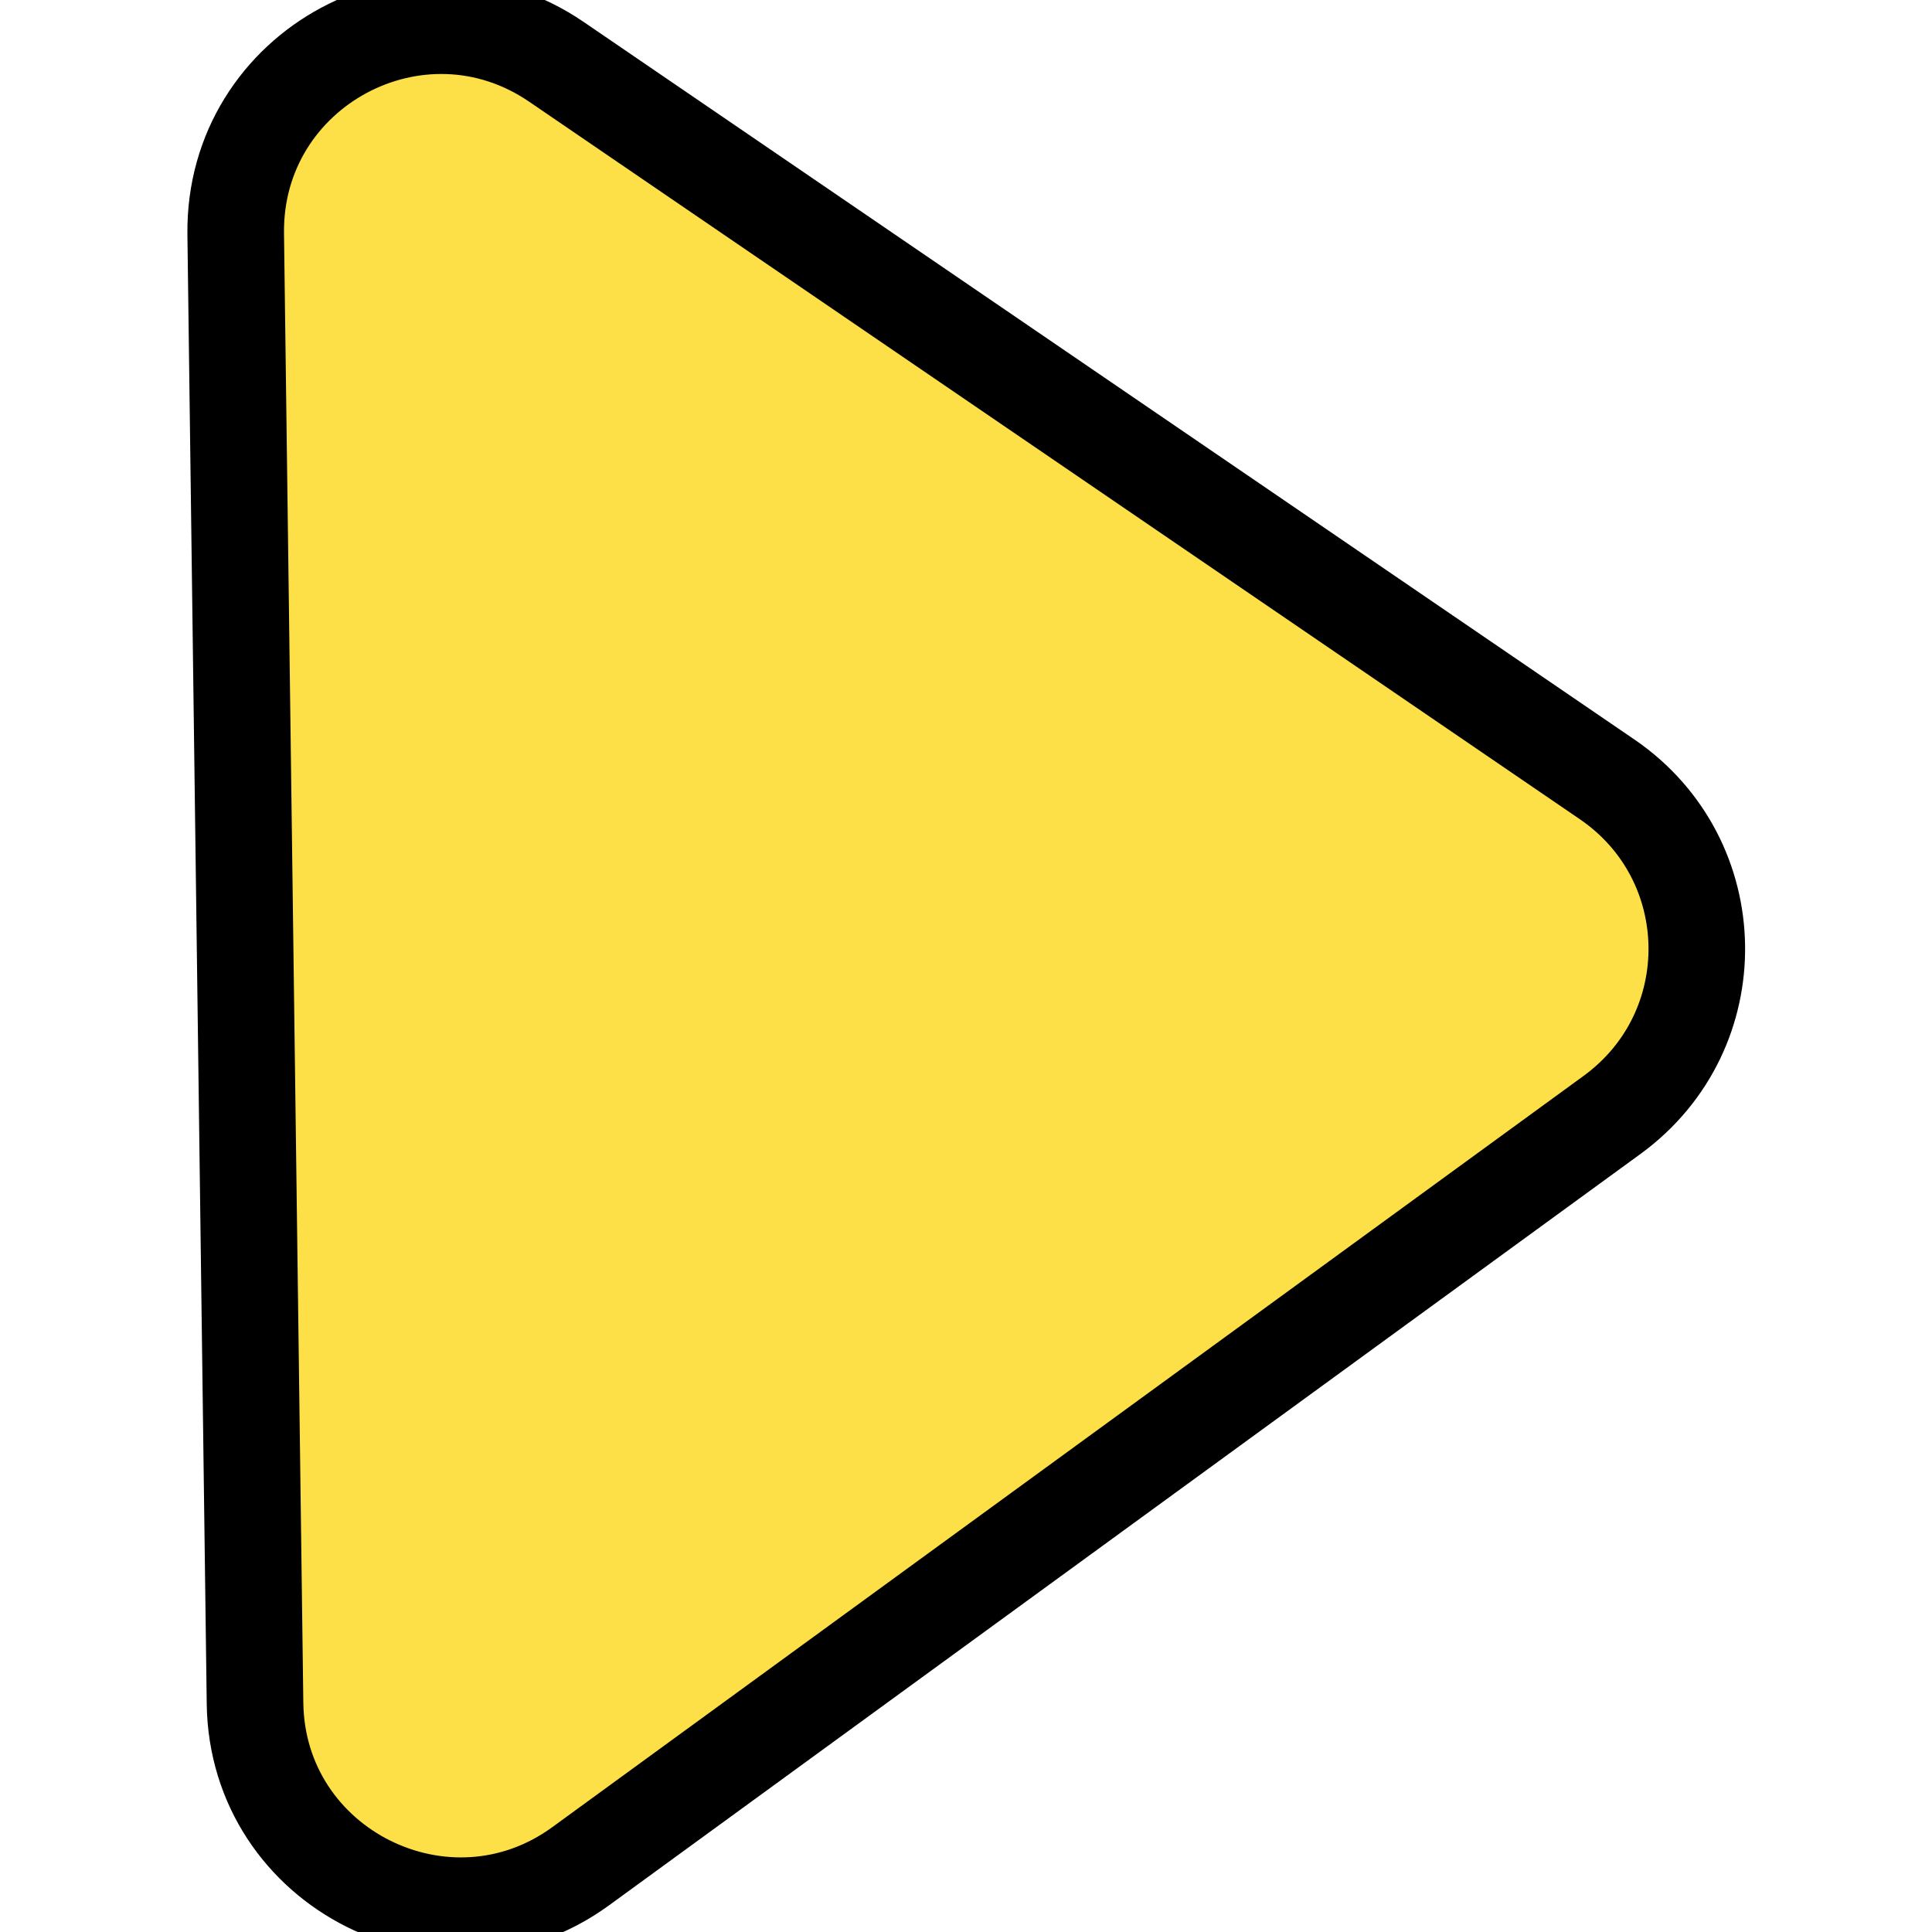 <svg version="1.1" id="Layer_1" xmlns="http://www.w3.org/2000/svg" x="0px" y="0px" width="20px" height="20px" viewBox="0 0 20 20" fill="#FDE047" stroke="current"><path d="M2.64,17.63L2.44,2.42C2.42,0.7,4.34-0.33,5.76,0.64l10.88,7.43c1.21,0.83,1.24,2.6,0.05,3.47L6.01,19.32
 C4.62,20.33,2.66,19.35,2.64,17.63z"></path></svg>